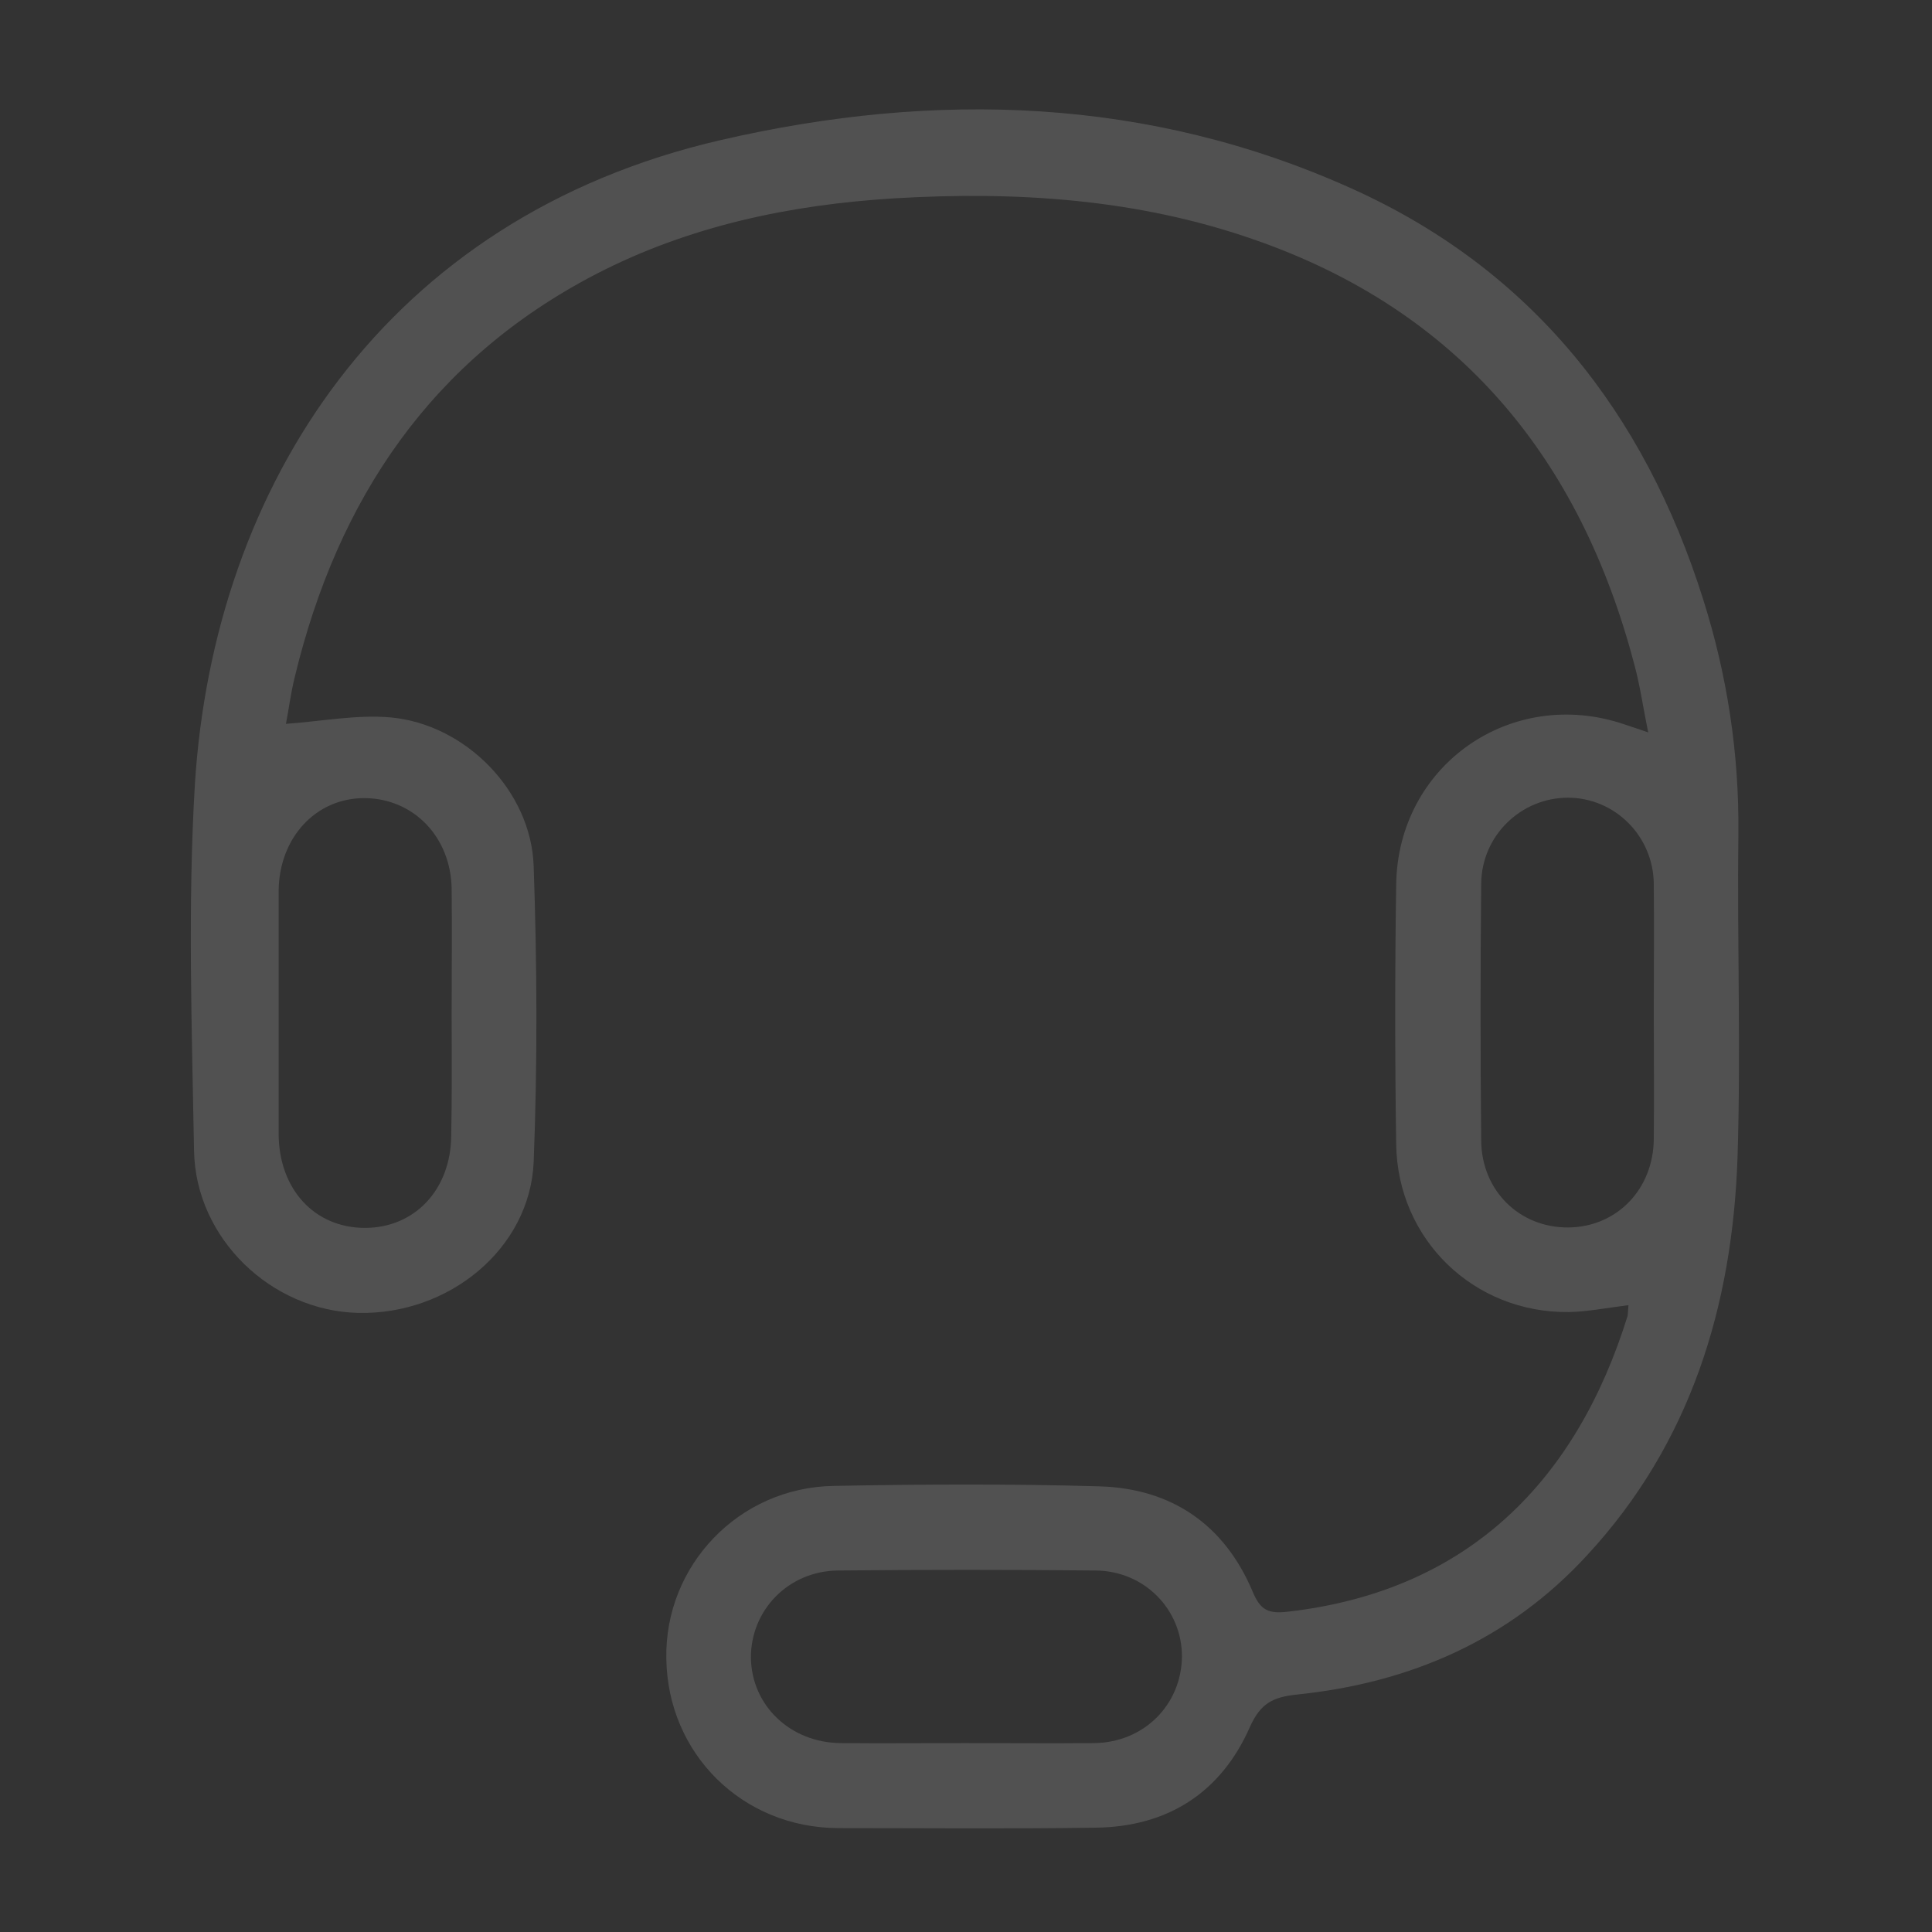 <?xml version="1.0" encoding="utf-8"?>
<!-- Generator: Adobe Illustrator 27.2.0, SVG Export Plug-In . SVG Version: 6.00 Build 0)  -->
<svg version="1.1" id="Capa_1" xmlns="http://www.w3.org/2000/svg" xmlns:xlink="http://www.w3.org/1999/xlink" x="0px" y="0px"
	 viewBox="0 0 450 450" style="enable-background:new 0 0 450 450;" xml:space="preserve">
<rect x="0" y="0" width="450" height="450" fill="#333333" stroke="none"/>
<style type="text/css">
	.st0{fill:#FFFFFF;opacity:.15}
</style>
<path class="st0" d="M379.3,304c-4.9,0.6-9.4,1.5-13.8,1.6c-22.2,0.3-40-16.9-40.3-39.1c-0.3-20.2-0.3-40.4,0-60.5
	c0.4-27.8,26.8-46.2,53.1-37.3c1.4,0.5,2.8,0.9,5.6,1.9c-1.2-5.9-1.9-10.9-3.2-15.7c-12.6-48.1-40.8-82.5-88.6-99.1
	c-27.2-9.5-55.4-11.3-83.9-9.6c-24.2,1.5-47.6,6.4-69.3,17.6c-38.4,19.9-60.2,52.4-70.2,93.7c-1,4-1.5,8.1-2.1,11.1
	c8.4-0.6,16.5-2.2,24.4-1.5c17.4,1.6,32.7,17.1,33.3,34.6c0.8,23,0.9,46,0,69c-0.9,20.2-19.8,35.6-40.9,35.1
	c-20.2-0.5-37.8-17.3-38.2-37.7c-0.5-28.5-1.5-57.1,0.2-85.5C49.8,113.3,89.7,50.6,168,32.6c49.9-11.5,99.5-10,146.8,11.3
	c42,18.9,68.2,52.2,81.9,95.7c5.6,17.7,8.4,35.9,8.2,54.6c-0.3,25.2,0.6,50.4-0.2,75.5c-1.2,34.5-10.9,66.4-34.9,92.4
	C351.6,382,328.4,392,302,394.7c-5.5,0.6-8.4,2-10.9,7.6c-6.7,15.2-19.1,23.2-35.9,23.4c-20,0.3-40,0.1-60,0.1
	c-22.3-0.1-39.7-17.3-40-39.5c-0.4-21.6,16.8-39.8,38.9-40.2c20.7-0.4,41.4-0.5,62,0.1c16.8,0.5,29.1,8.9,35.7,24.6
	c1.8,4.3,3.7,5.1,8.1,4.6c42.4-4.8,67.4-30.9,79.2-68.9C379.2,305.8,379.2,305.1,379.3,304L379.3,304z M224.8,406c10,0,20,0.1,30,0
	c11.6-0.1,20.4-8.9,20.5-20.2c0-10.9-8.7-19.9-20.1-20c-20-0.2-40-0.2-60,0c-11.6,0.1-20.4,9.3-20.3,20.4
	c0.2,11.1,9.2,19.7,20.9,19.8C205.4,406.1,215.1,406,224.8,406L224.8,406z M385.2,235.9c0-10,0.1-20,0-30
	c-0.1-11.2-9.1-20.1-20-20.1c-10.9,0-20.1,8.8-20.2,20c-0.2,20-0.2,40,0,59.9c0.1,11.7,9,20.3,20.3,20.2
	c11.3-0.1,19.8-8.9,19.9-20.6C385.3,255.6,385.2,245.7,385.2,235.9L385.2,235.9z M105.2,236c0-9.7,0.1-19.3,0-29
	c-0.2-12.1-8.9-21-20.2-21.1c-11.4-0.1-20,9.2-20.1,21.6c0,18.8,0,37.7,0,56.5c0,12.9,8.3,22,20.1,22c11.6,0,20-8.9,20.1-21.5
	C105.3,254.9,105.2,245.5,105.2,236L105.2,236z"/>
</svg>
